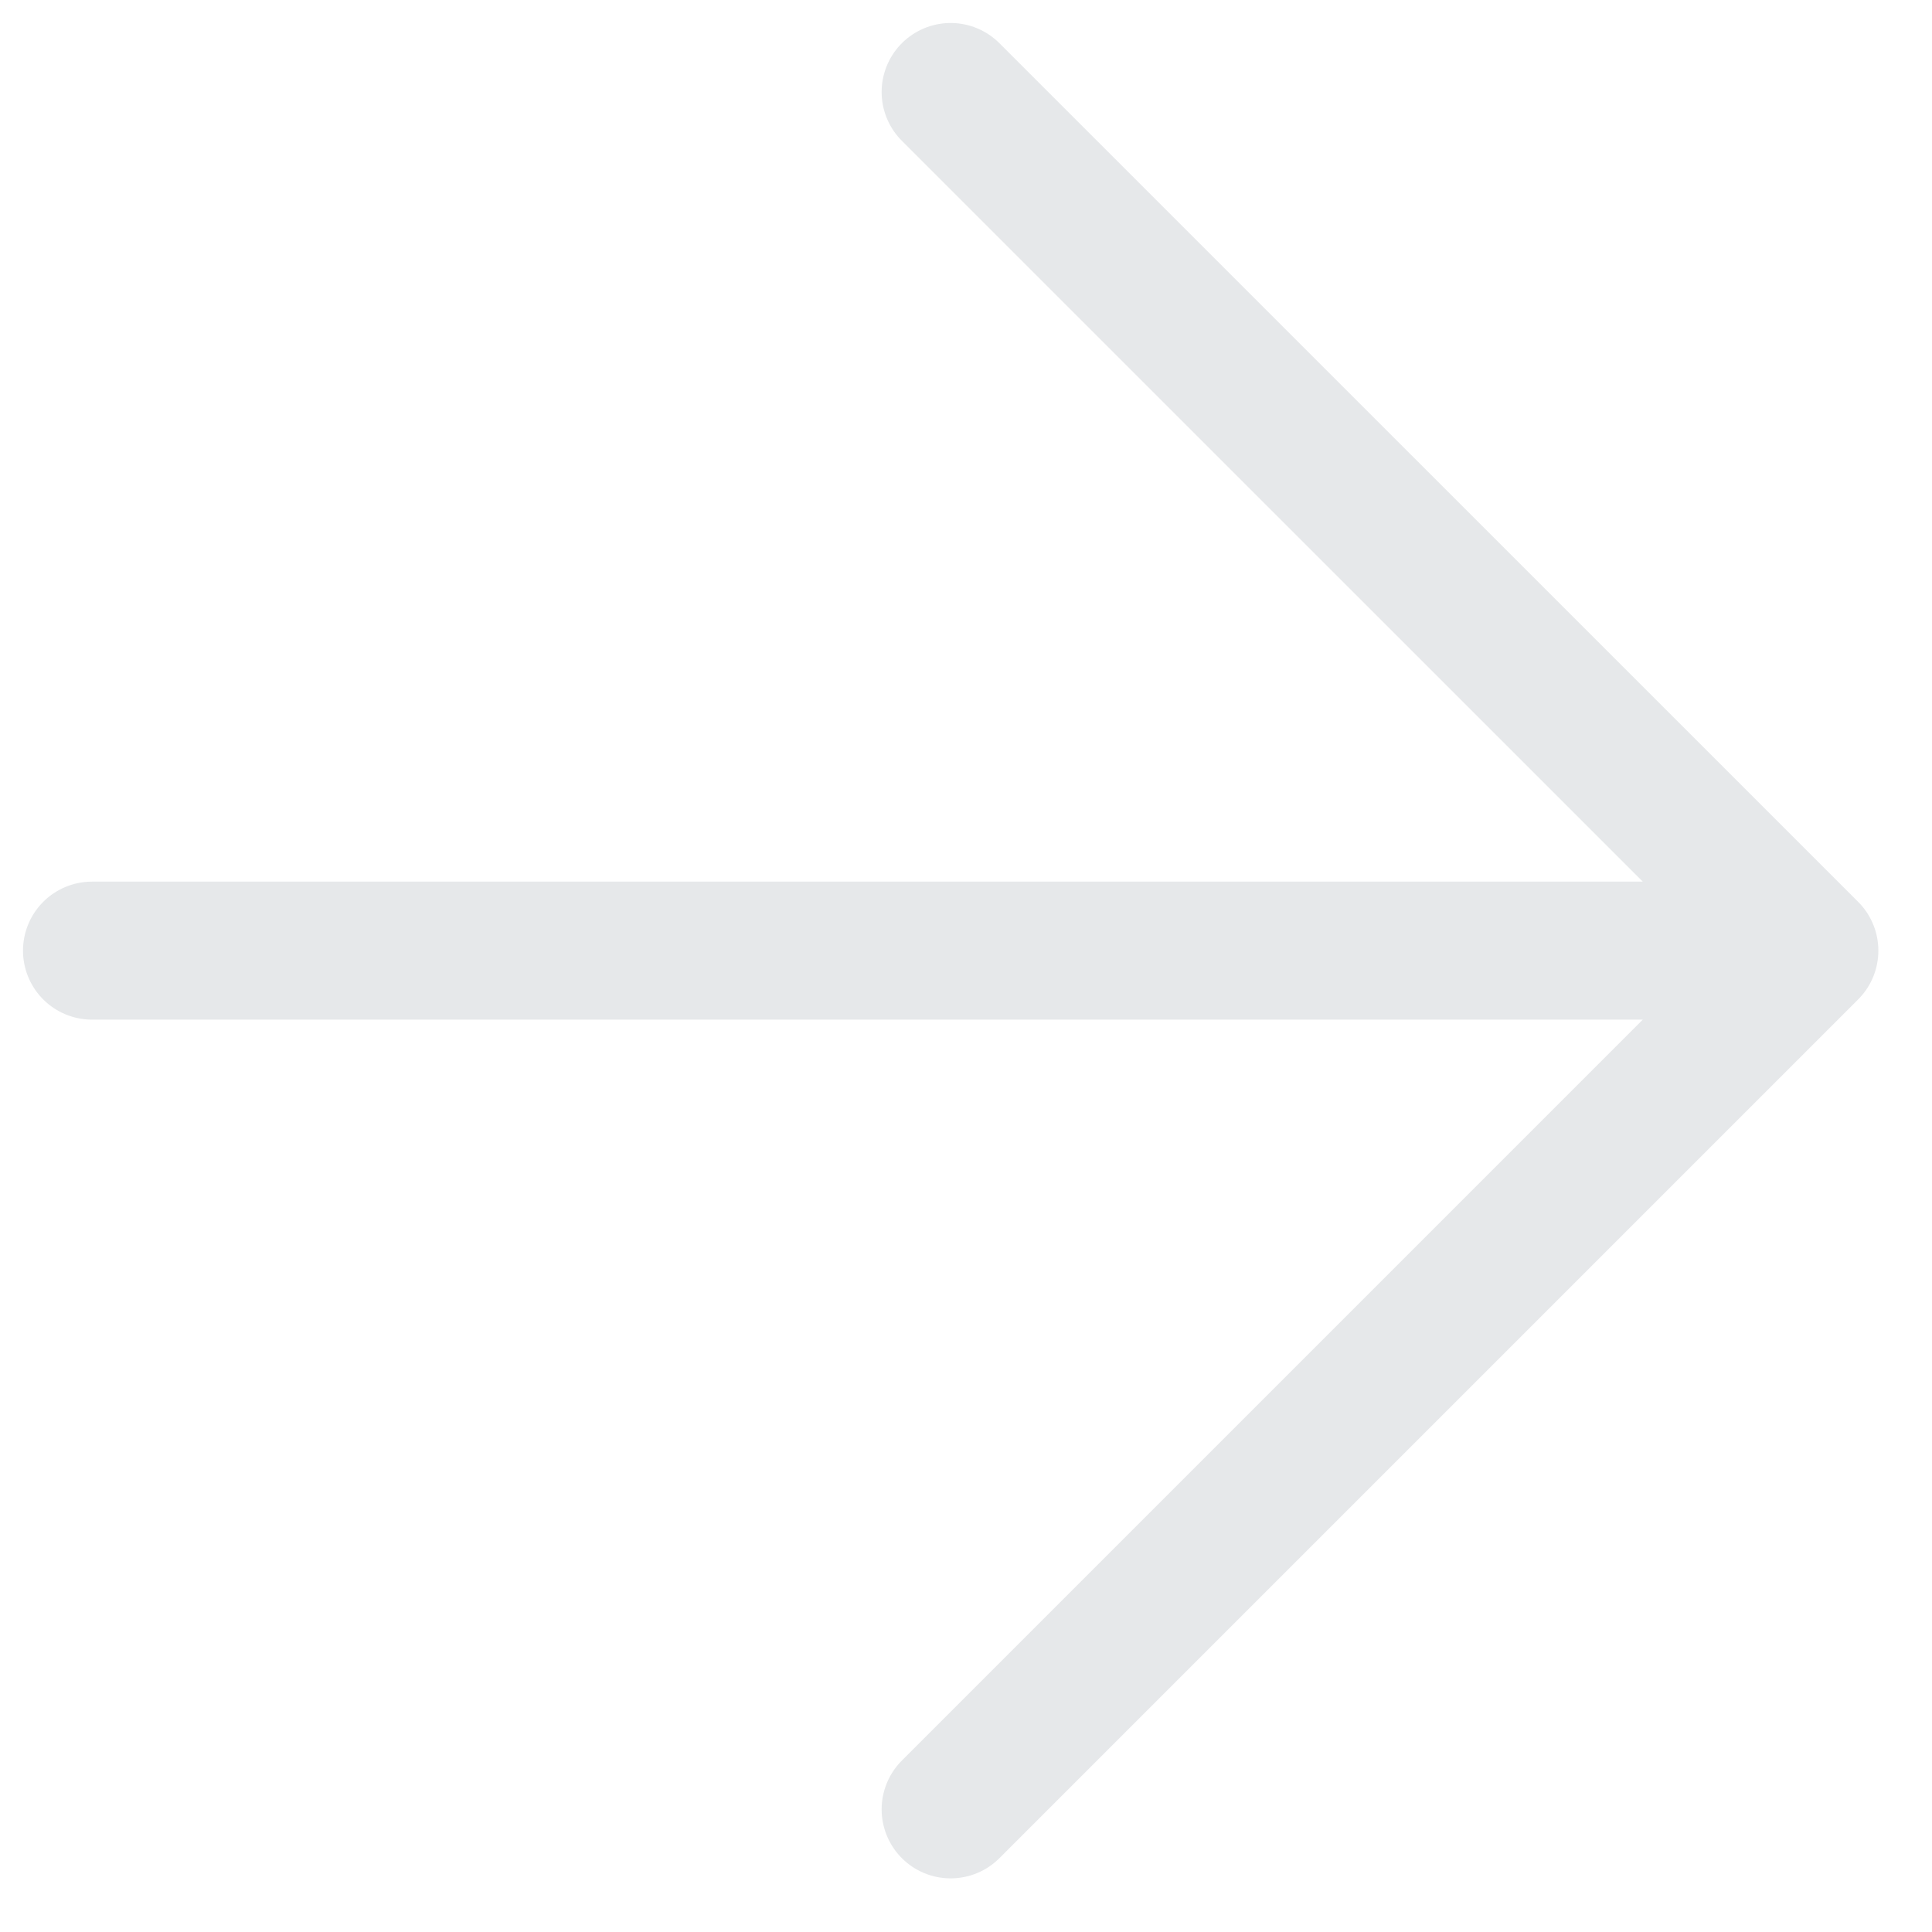 <?xml version="1.0" encoding="utf-8"?>
<svg xmlns="http://www.w3.org/2000/svg" fill="none" height="100%" overflow="visible" preserveAspectRatio="none" style="display: block;" viewBox="0 0 21 21" width="100%">
<path d="M1 10.333H19.667M19.667 10.333L10.333 1M19.667 10.333L10.333 19.667" id="Icon" stroke="#E6E8EA" stroke-linecap="round" stroke-width="1.5"/>
</svg>